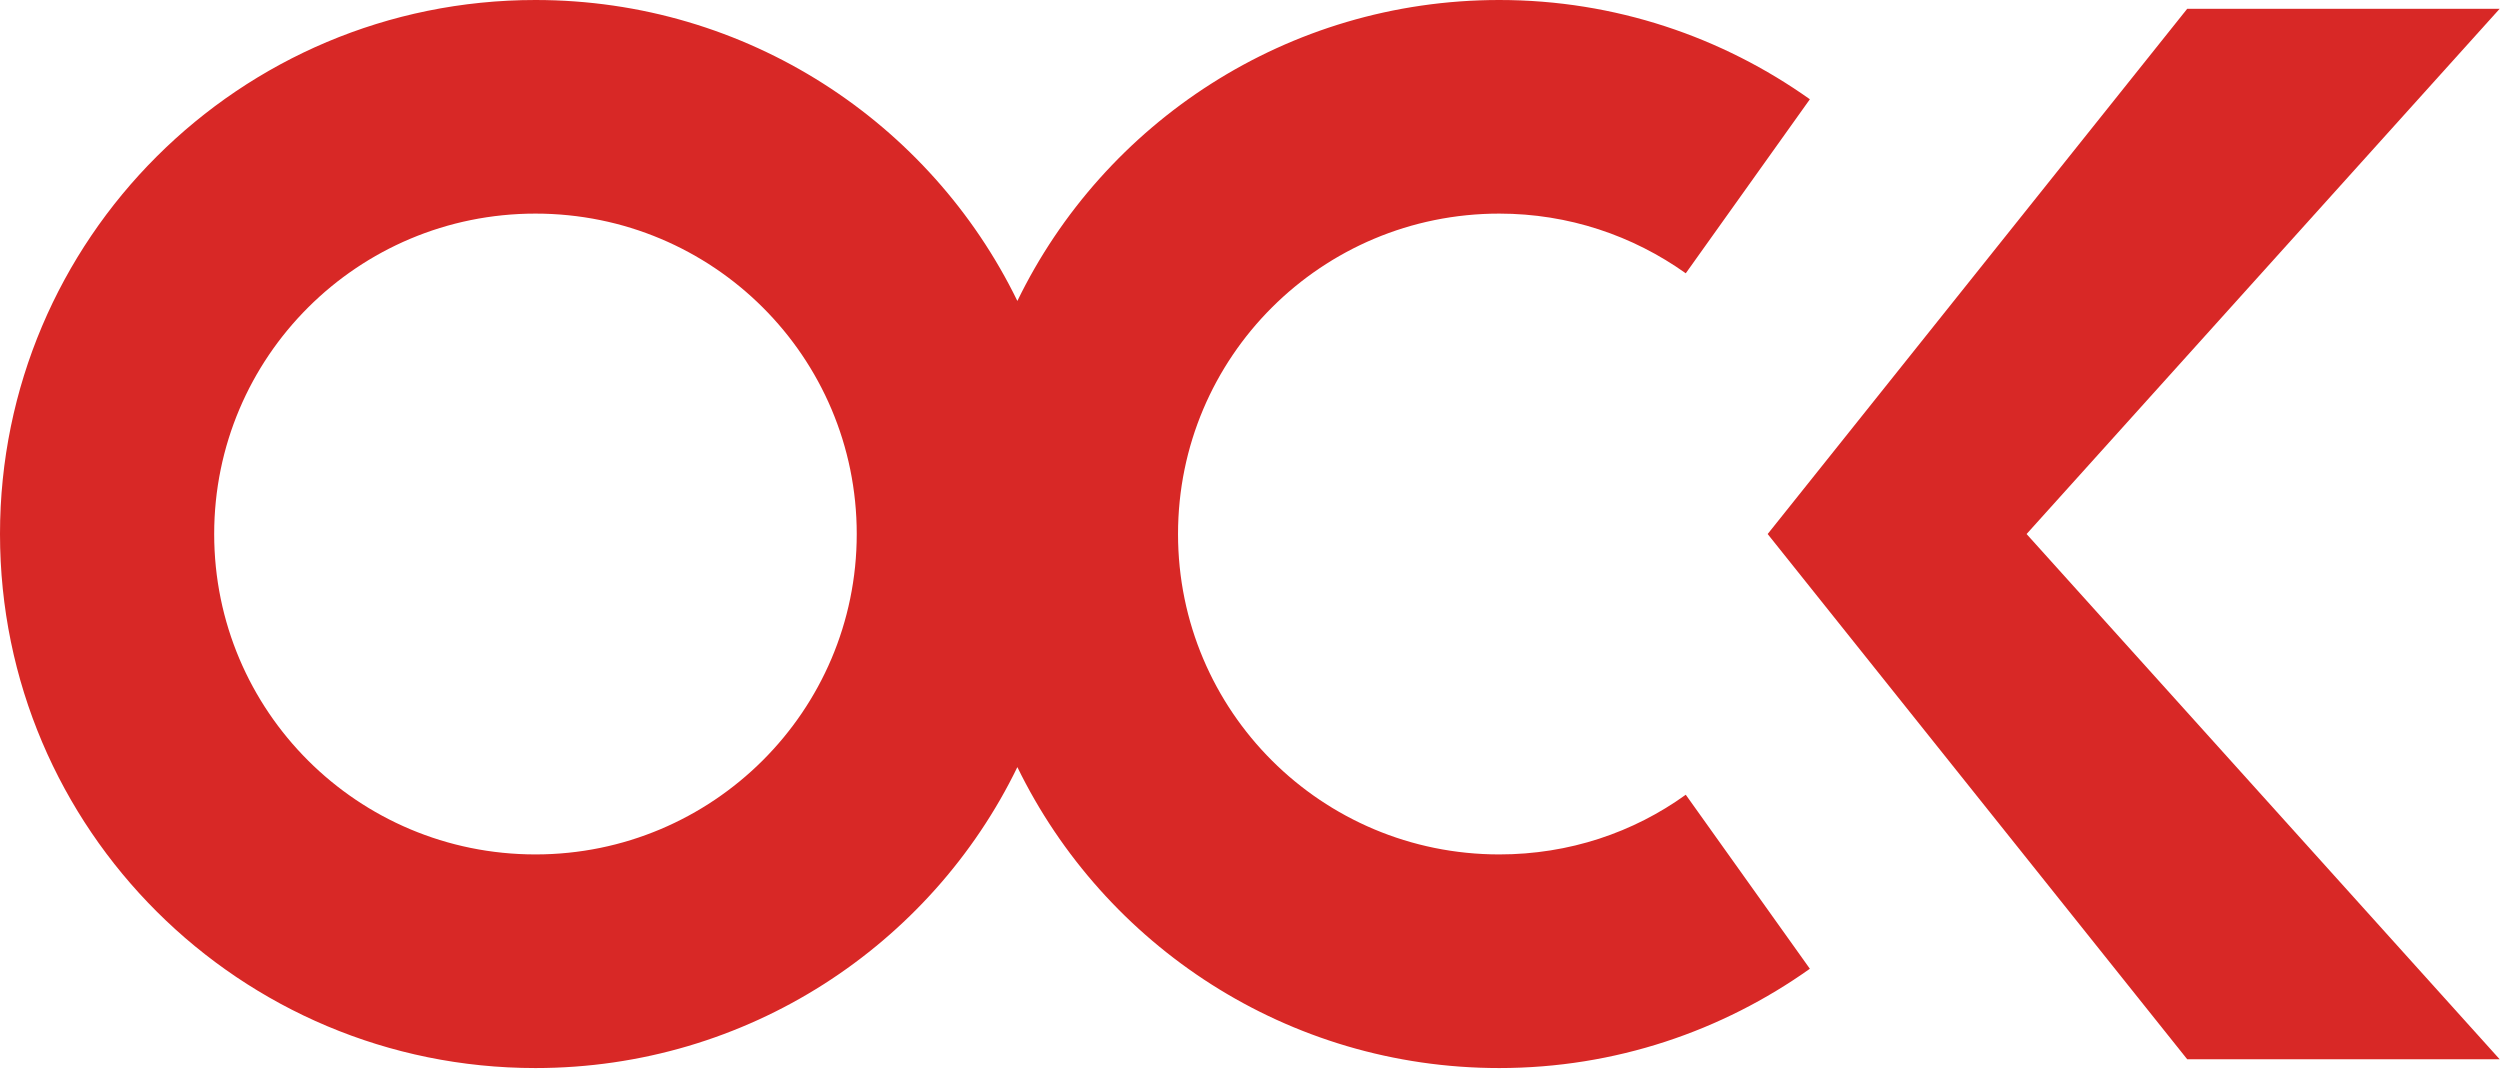 <svg width="95" height="41" viewBox="0 0 95 41" fill="none" xmlns="http://www.w3.org/2000/svg">
<path d="M56.973 32.468C50.222 32.468 44.765 27.025 44.765 20.293C44.765 13.56 50.222 8.117 56.973 8.117C59.606 8.117 62.048 8.953 64.059 10.385L68.775 3.772C65.447 1.409 61.378 0 56.973 0C48.906 0 41.94 4.679 38.66 11.436C35.357 4.655 28.391 0 20.348 0C9.097 0 0 9.096 0 20.293C0 31.514 9.12 40.586 20.348 40.586C28.415 40.586 35.381 35.906 38.66 29.15C41.964 35.93 48.93 40.586 56.973 40.586C61.378 40.586 65.447 39.177 68.775 36.813L64.059 30.2C62.072 31.633 59.63 32.468 56.973 32.468ZM20.348 32.468C13.597 32.468 8.139 27.025 8.139 20.293C8.139 13.56 13.597 8.117 20.348 8.117C27.098 8.117 32.556 13.56 32.556 20.293C32.556 27.025 27.074 32.468 20.348 32.468Z" fill="#D82826"/>
<path d="M94.987 0.334H83.114L67.171 20.293L83.114 40.252H94.987L77.01 20.293L94.987 0.334Z" fill="#D82826"/>
</svg>
